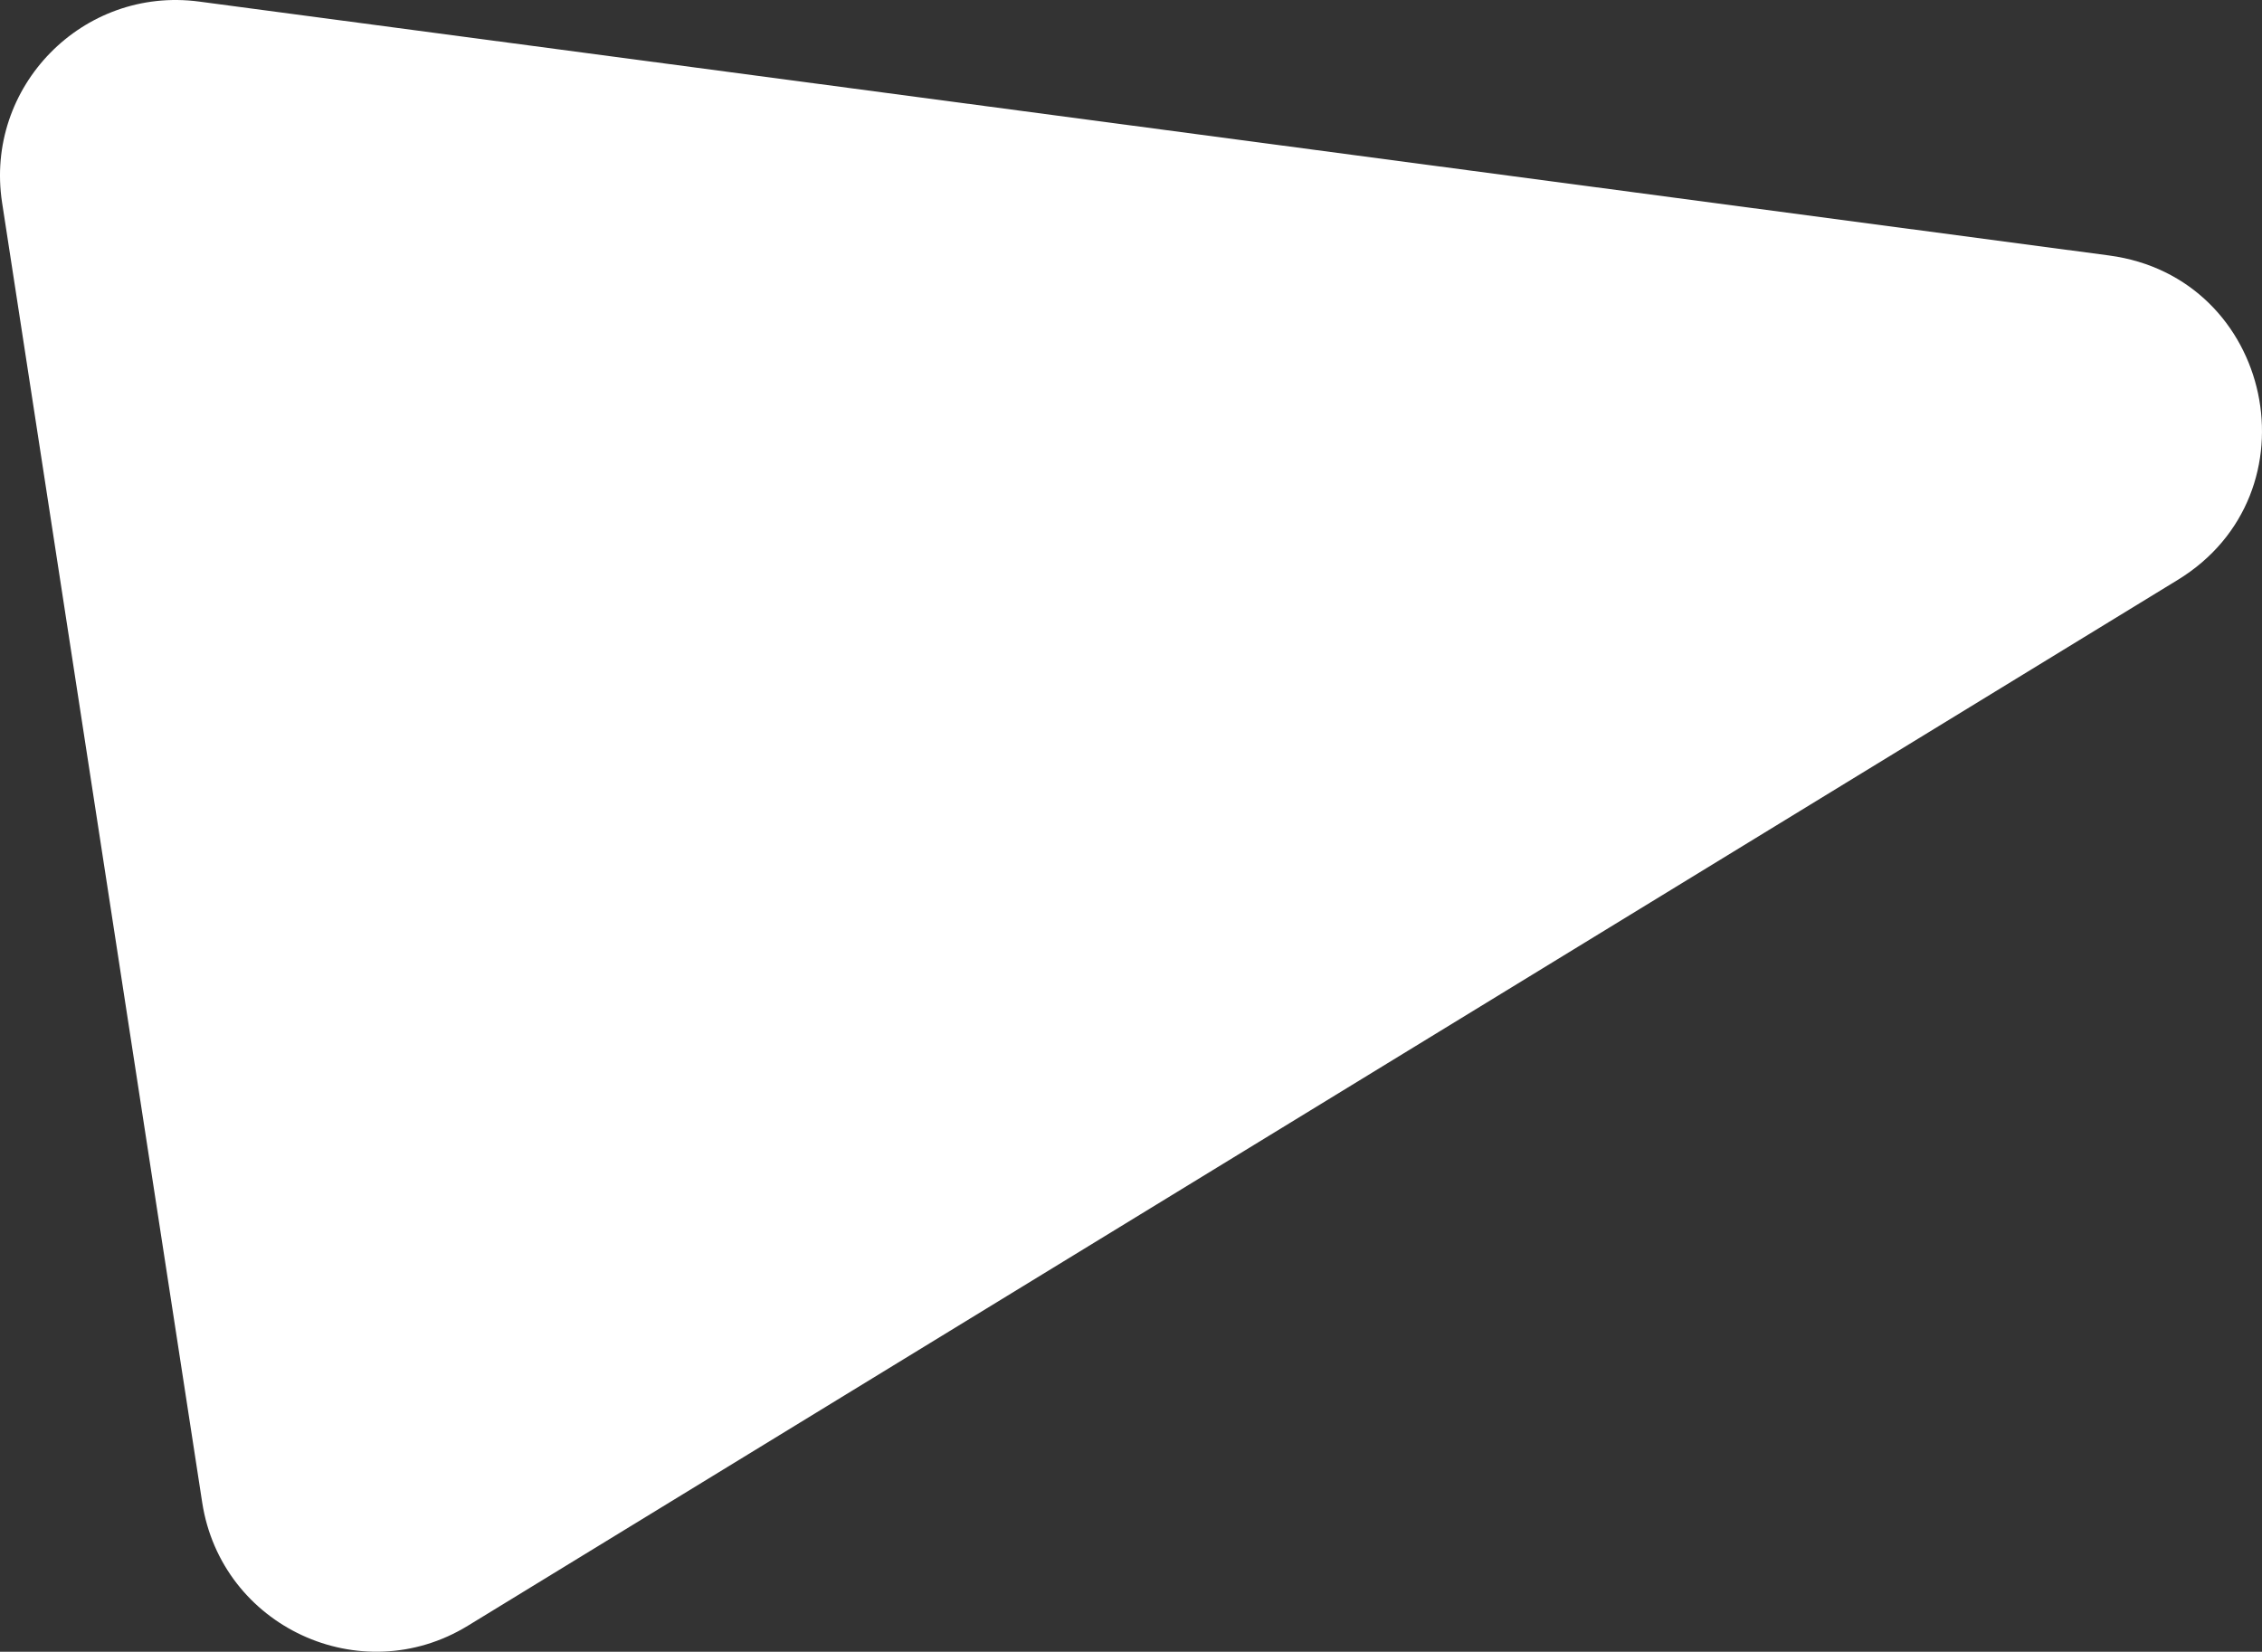 <svg id="_レイヤー_2" xmlns="http://www.w3.org/2000/svg" width="499.119" height="364.5" viewBox="0 0 499.119 364.5"><rect x="0" y="0" width="499.119" height="364.5" fill="#333333" stroke="none"/><path d="M44.614 331.551L.463 44.733C-3.477 19.138 18.275-3.065 43.946.348l421.438 56.03c36.25 4.82 46.336 52.511 15.14 71.594L103.238 358.76c-23.651 14.467-54.405.193-58.623-27.209z" fill="#fff" stroke-width="0" id="home"/></svg>